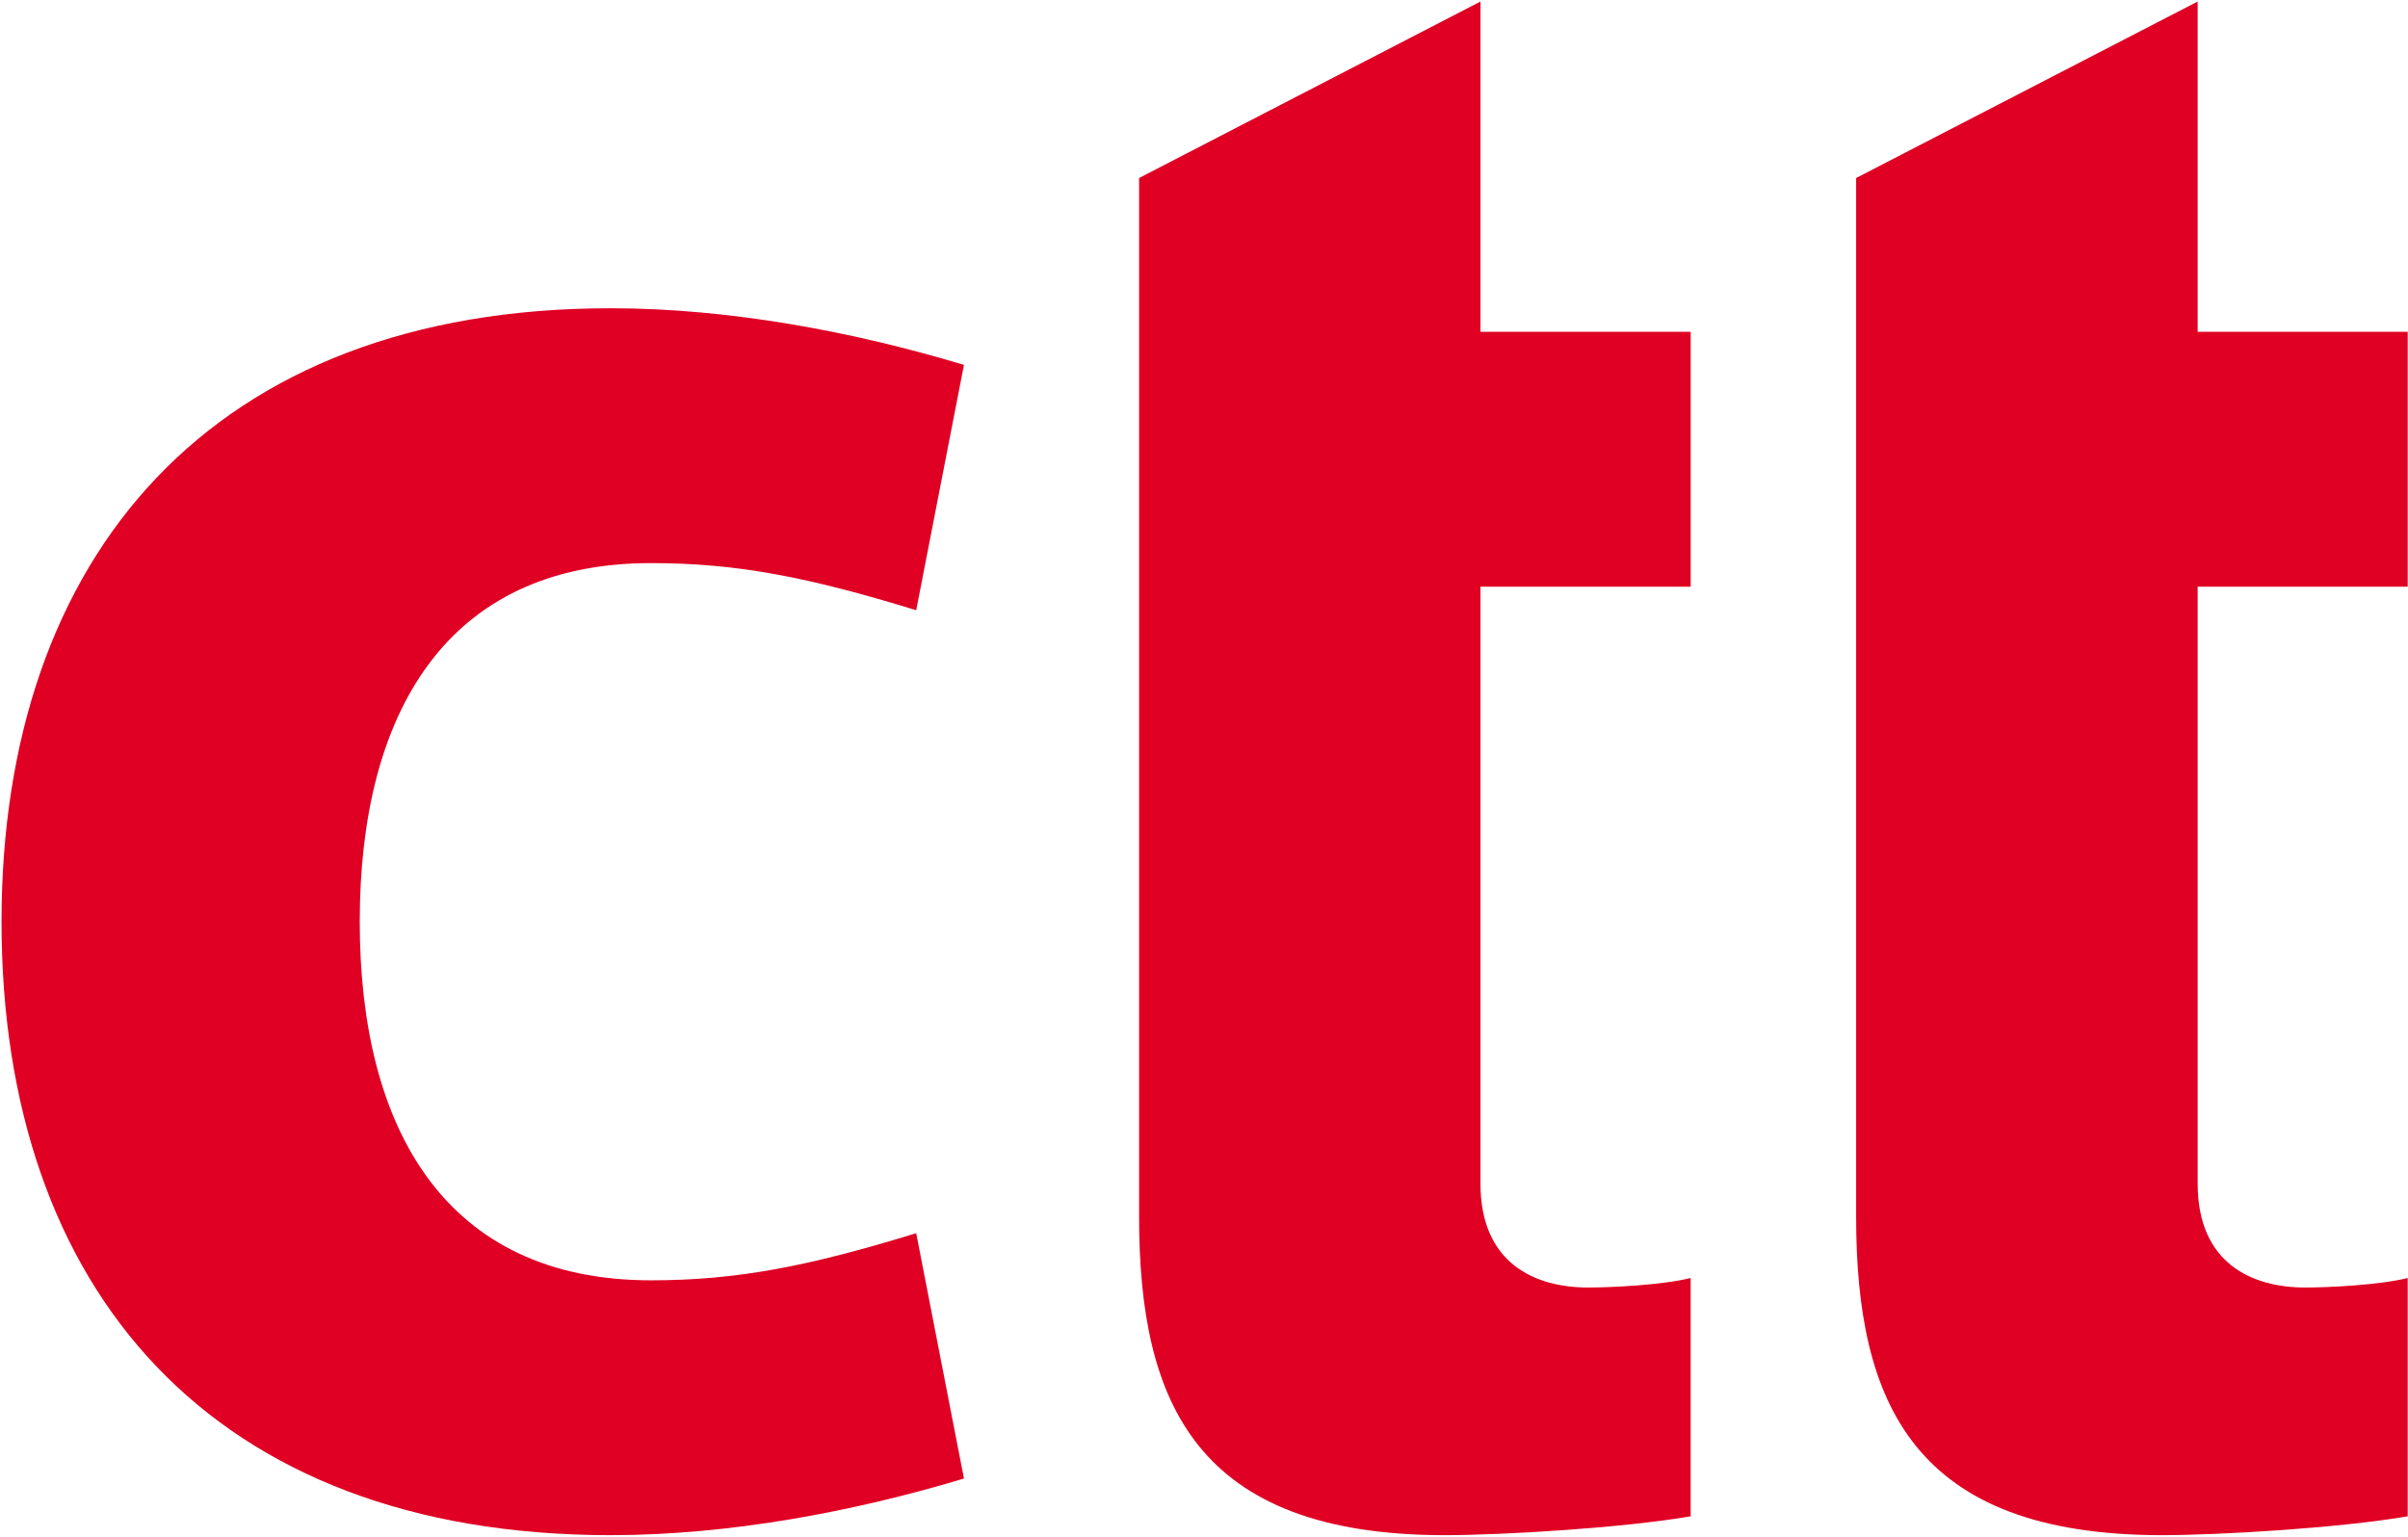 <svg version="1.2" xmlns="http://www.w3.org/2000/svg" viewBox="0 0 1573 1004" width="1573" height="1004">
	<title>logo-ctt-svg</title>
	<style>
		.s0 { fill: #df0024 } 
	</style>
	<g id="Menu-Principal/Footer">
		<g id="Particulares_footer">
			<g id="Group">
				<g id="Group-18">
					<path id="Fill-58" class="s0" d="m629.7 966c-71.8 21.6-152.9 37-230.9 37-260.5 0-397.8-160.3-397.8-400.8 0-238.9 137.3-400.8 397.8-400.8 78 0 159.1 15.4 230.9 37l-31.2 160.3c-70.2-21.6-117-30.8-173.2-30.8-134.1 0-190.3 98.6-190.3 234.3 0 135.7 56.2 234.3 190.3 234.3 56.2 0 103-9.2 173.2-30.8z"/>
					<path id="Fill-60" class="s0" d="m967.1 383.3v390c0 52.4 35.9 67.9 70.2 67.9 15.6 0 48.4-1.6 67.1-6.2v155.7c-45.2 7.7-123.2 12.3-160.7 12.3-162.2 0-199.6-86.3-199.6-208.1v-411.6-166.5-100.5l223-115.3v215.8h137.3v166.5z"/>
					<path id="Fill-62" class="s0" d="m1435.6 383.3v390c0 52.4 35.8 67.9 70.2 67.9 15.5 0 48.3-1.6 67-6.2v155.7c-45.2 7.7-123.2 12.3-160.6 12.3-162.3 0-199.7-86.3-199.7-208.1v-678.6l223.1-115.3v215.8h137.2v166.5z"/>
				</g>
			</g>
		</g>
	</g>
</svg>